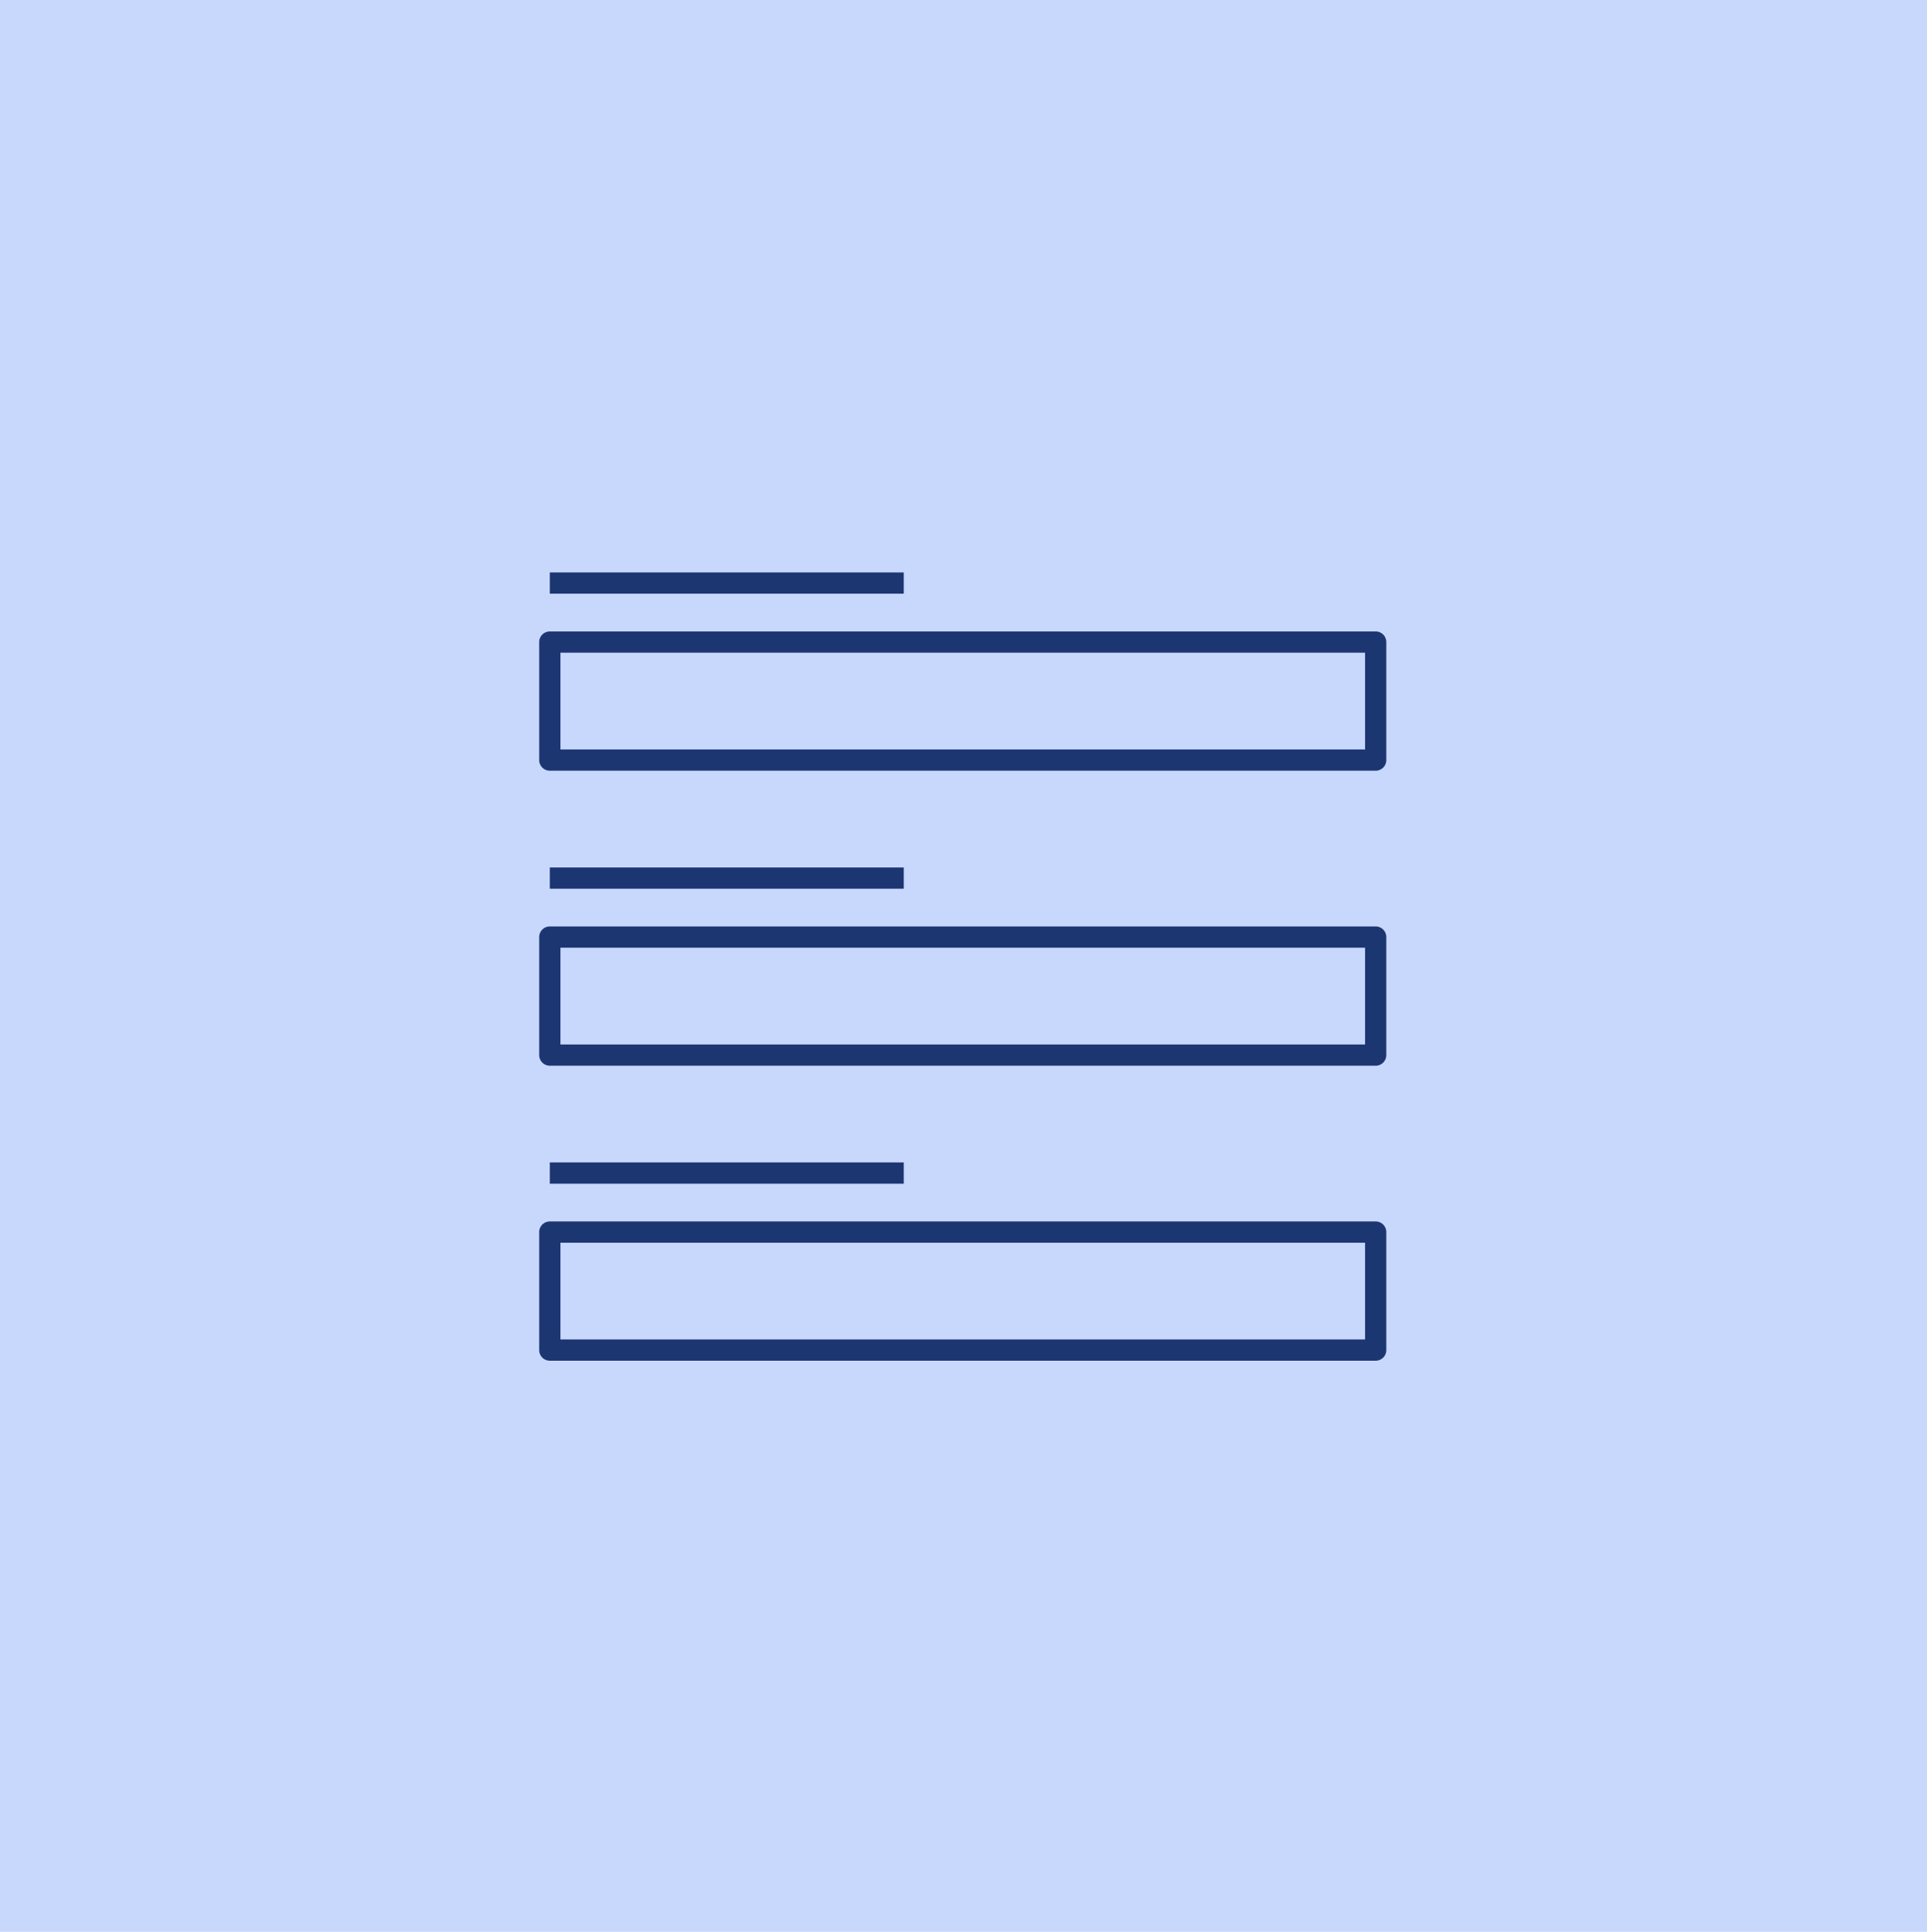 <svg xmlns="http://www.w3.org/2000/svg" width="530" height="531.221" viewBox="0 0 530 531.221">
  <g id="Gruppe_13434" data-name="Gruppe 13434" transform="translate(10693 23192)">
    <path id="Pfad_36430" data-name="Pfad 36430" d="M0,531.22H530V0H0Z" transform="translate(-10693 -23192)" fill="#c8d8fd"/>
    <g id="text--input" transform="translate(-10558 -23056)">
      <path id="text--input_1_" d="M231.7,219.4H4.56a2.919,2.919,0,0,1-2.92-2.92V184.028a2.919,2.919,0,0,1,2.92-2.92H231.7a2.919,2.919,0,0,1,2.92,2.92v32.449A2.919,2.919,0,0,1,231.7,219.4ZM7.481,213.557h221.3V186.949H7.481Zm94.426-42.832H4.56v-5.841h97.346ZM231.7,138.276H4.56a2.919,2.919,0,0,1-2.92-2.92V102.907a2.919,2.919,0,0,1,2.92-2.92H231.7a2.919,2.919,0,0,1,2.92,2.92v32.449A2.919,2.919,0,0,1,231.7,138.276ZM7.481,132.435h221.3V105.827H7.481ZM101.907,89.6H4.56V83.762h97.346ZM231.7,57.154H4.56a2.919,2.919,0,0,1-2.92-2.92V21.785a2.919,2.919,0,0,1,2.92-2.92H231.7a2.919,2.919,0,0,1,2.92,2.92V54.233A2.919,2.919,0,0,1,231.7,57.154ZM7.481,51.313h221.3V24.705H7.481ZM101.907,8.481H4.56V2.64h97.346Z" transform="translate(11.664 18.776)" fill="#1c3672"/>
      <rect id="_Transparent_Rectangle" width="260" height="260" fill="none"/>
    </g>
  </g>
</svg>
